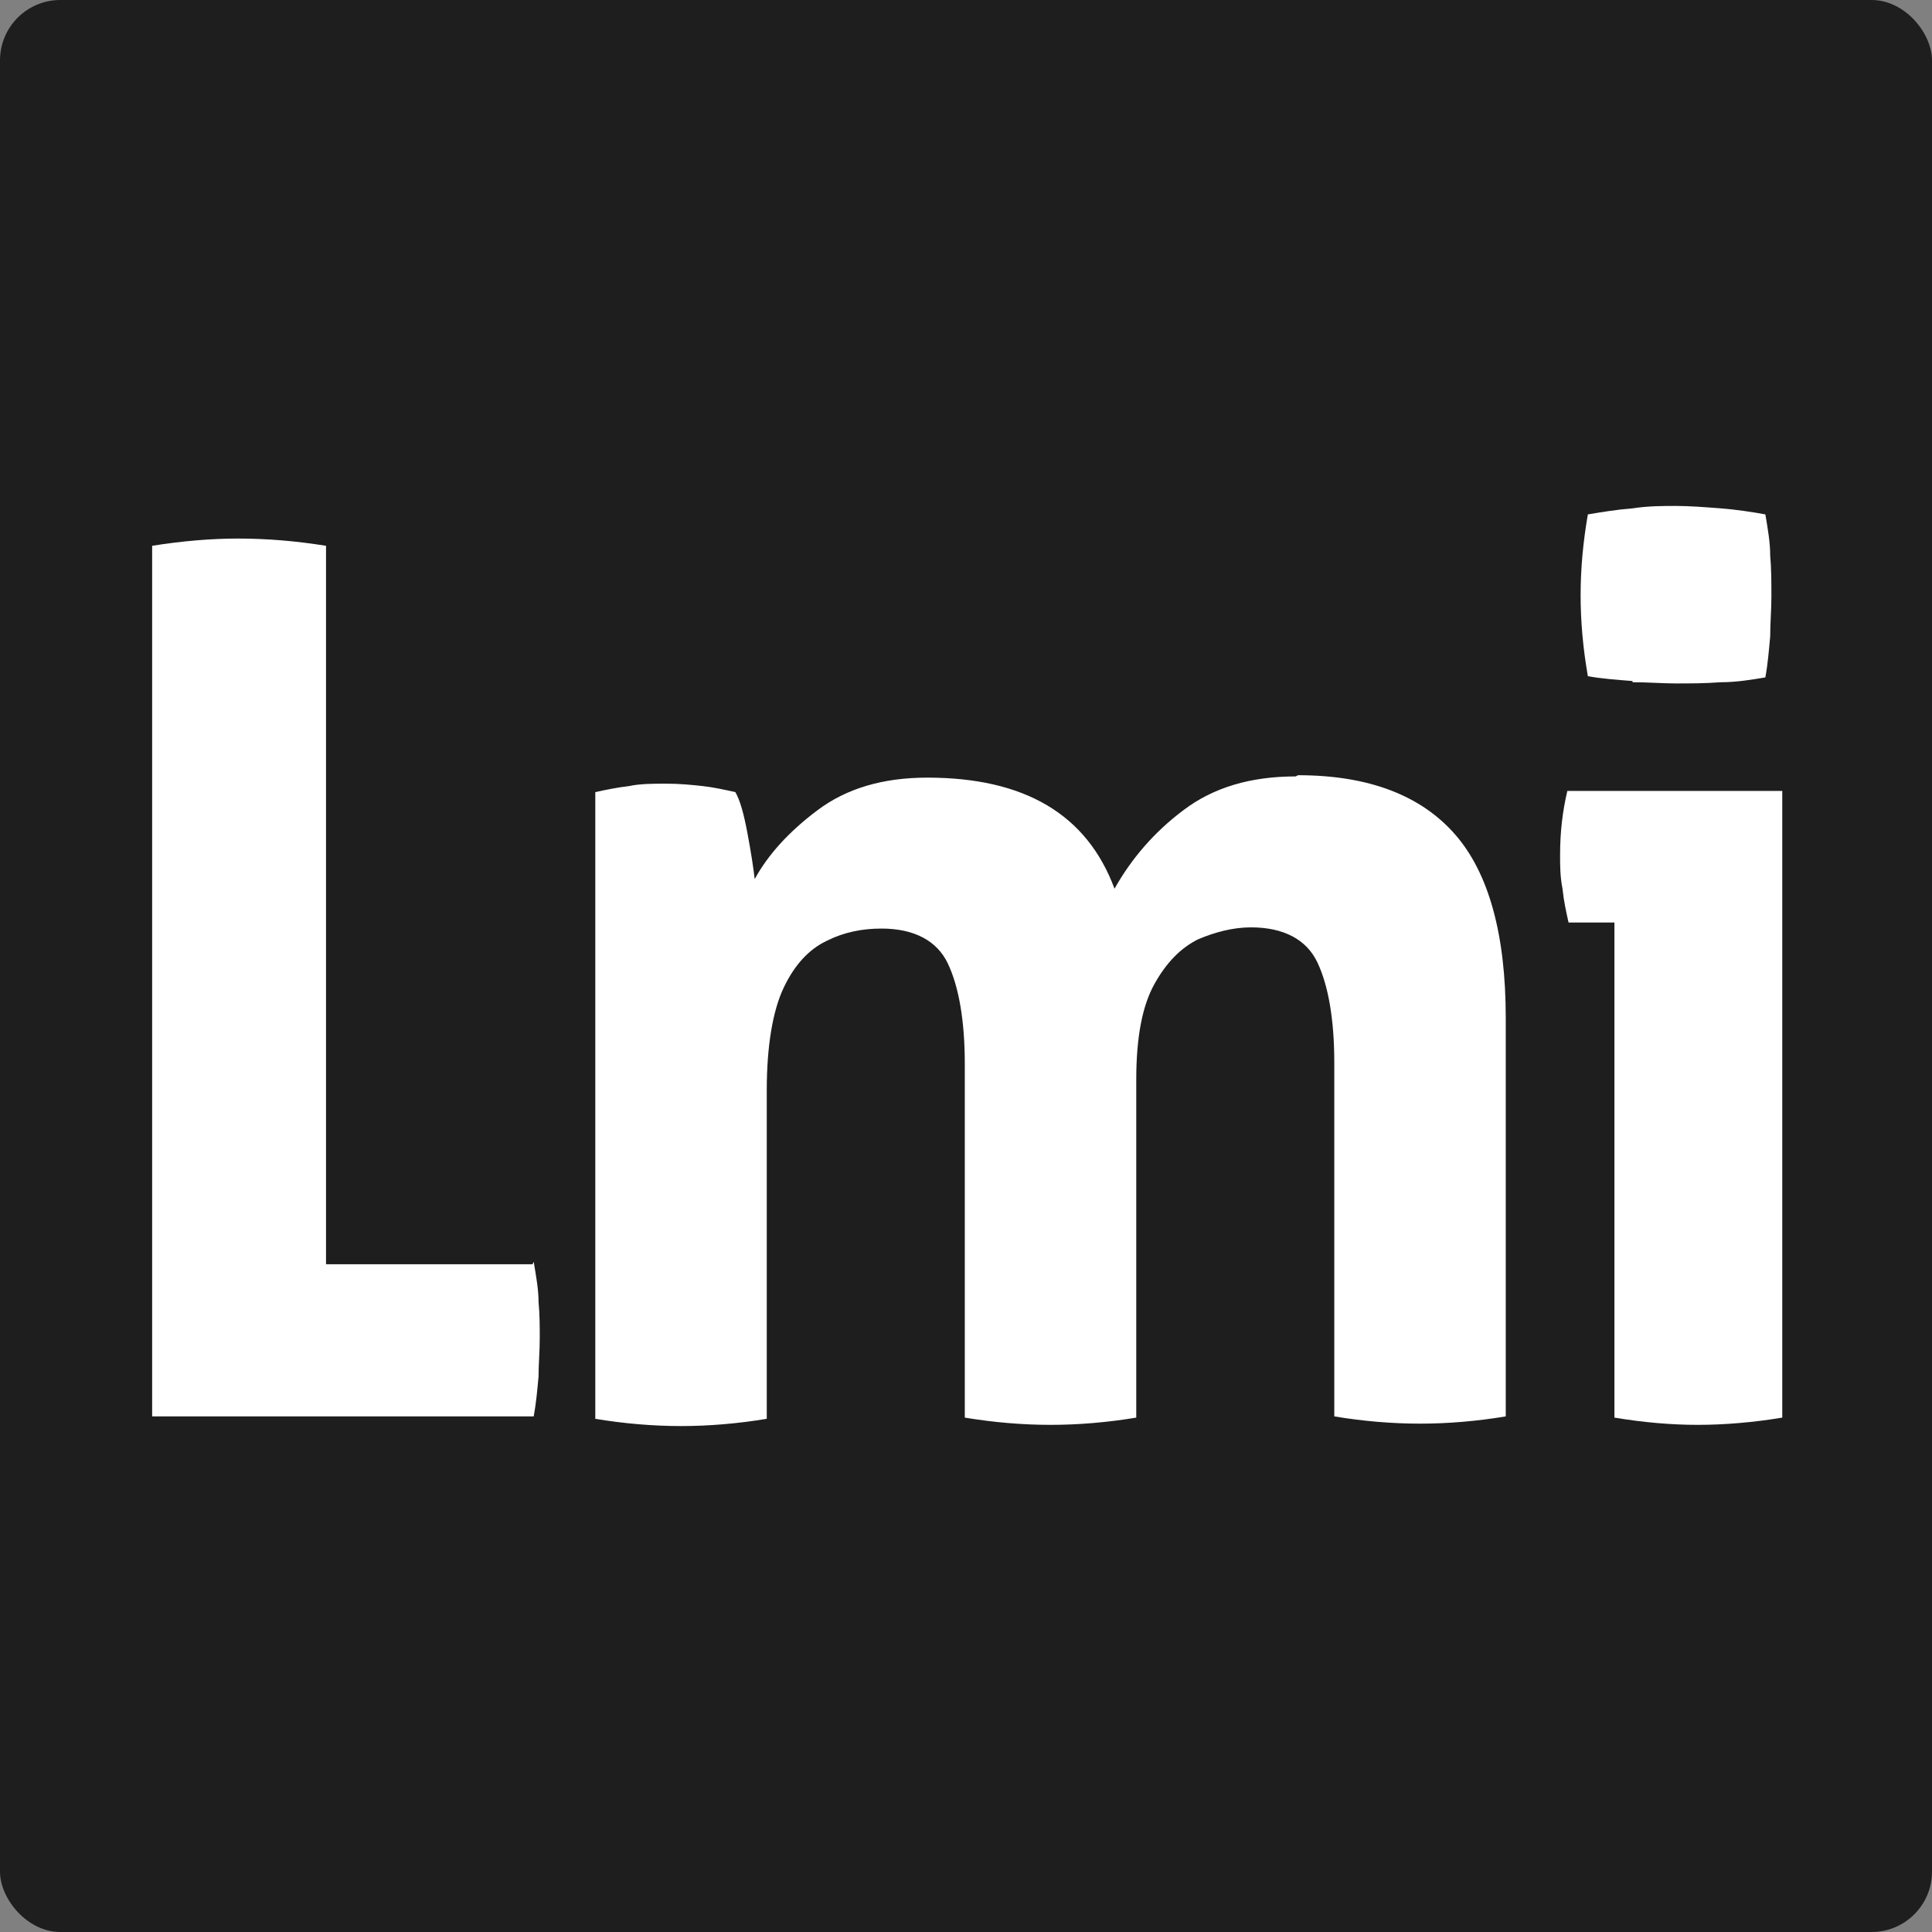 <?xml version="1.0" encoding="UTF-8"?>
<svg xmlns="http://www.w3.org/2000/svg" id="design_wip" viewBox="0 0 16 16">
  <rect x="0" y="0" width="16" height="16" fill="#808080" stroke="none"/>
  <defs>
    <style>.cls-1{fill:#1e1e1e;}.cls-1,.cls-2{stroke-width:0px;}.cls-2{fill:#fff;}</style>
  </defs>
  <rect class="cls-1" width="16" height="16" rx=".5" ry=".5"></rect>
  <path class="cls-2" d="m10.73,6.43c-.37,0-.68.09-.93.28-.24.18-.43.4-.57.65-.23-.62-.75-.92-1.55-.92-.37,0-.67.09-.91.27-.24.18-.41.37-.52.57-.01-.09-.03-.22-.06-.38-.03-.16-.06-.27-.1-.34-.09-.02-.18-.04-.27-.05-.09-.01-.19-.02-.3-.02s-.22,0-.31.02c-.09.01-.19.03-.28.05v5.19c.24.04.48.06.71.06s.47-.02.71-.06v-2.72c0-.37.05-.66.14-.85.09-.19.21-.32.36-.39.14-.07.29-.1.45-.1.27,0,.46.1.55.29.09.19.14.47.14.83v2.93c.24.04.48.06.71.06s.47-.02.71-.06v-2.8c0-.35.05-.61.15-.79.1-.18.22-.3.36-.37.14-.06.29-.1.44-.1.27,0,.46.1.55.29.09.19.14.47.14.83v2.93c.24.04.48.06.71.06s.47-.02.71-.06v-3.3c0-.69-.14-1.2-.42-1.52-.28-.32-.71-.49-1.3-.49Z"></path>
  <path class="cls-2" d="m4.41,10.47h-1.71v-5.95c-.25-.04-.49-.06-.73-.06-.22,0-.46.02-.71.06v7.21h3.16c.02-.11.03-.22.04-.33,0-.1.01-.21.01-.32,0-.09,0-.19-.01-.3,0-.1-.02-.21-.04-.33Z"></path>
  <path class="cls-2" d="m13.52,5.65c.13,0,.25.01.36.01.11,0,.24,0,.37-.01.13,0,.25-.02.37-.04.02-.11.03-.23.04-.34,0-.11.01-.22.01-.33,0-.11,0-.23-.01-.34,0-.11-.02-.22-.04-.34-.11-.02-.24-.04-.37-.05-.13-.01-.26-.02-.37-.02-.11,0-.23,0-.36.02-.13.01-.25.03-.37.05-.04.23-.06.45-.06.67s.02.44.06.67c.11.02.24.03.37.04Z"></path>
  <path class="cls-2" d="m12.98,6.55c-.04.17-.06.34-.06.53,0,.09,0,.18.02.28.01.1.03.19.05.28h.38v4.1c.24.04.47.06.69.06s.46-.02.7-.06v-5.19h-1.77Z"></path>
</svg>
